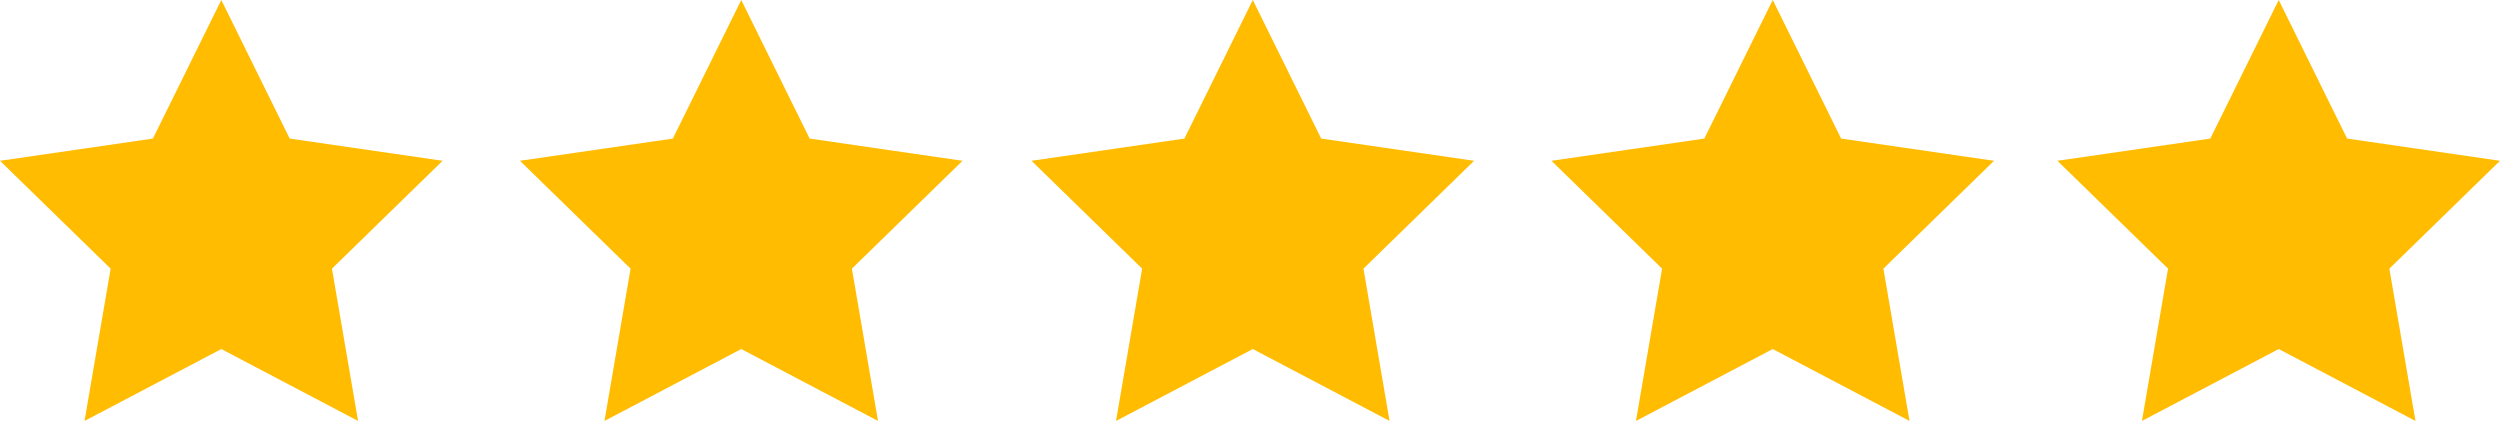 <svg xmlns="http://www.w3.org/2000/svg" viewBox="0 0 894.33 150.58"><defs><style>.cls-1{fill:#ffbc00;}</style></defs><title>Asset 3</title><g id="Layer_2" data-name="Layer 2"><g id="Layer_1-2" data-name="Layer 1"><polygon class="cls-1" points="79.17 0 103.63 49.57 158.33 57.52 118.75 96.1 128.09 150.58 79.17 124.86 30.24 150.58 39.58 96.1 0 57.52 54.7 49.57 79.17 0"/><polygon class="cls-1" points="265.17 0 289.63 49.57 344.33 57.52 304.75 96.1 314.09 150.58 265.17 124.86 216.24 150.58 225.58 96.1 186 57.52 240.7 49.57 265.17 0"/><polygon class="cls-1" points="448.17 0 472.63 49.57 527.33 57.52 487.75 96.1 497.09 150.58 448.17 124.86 399.24 150.58 408.58 96.1 369 57.52 423.7 49.57 448.17 0"/><polygon class="cls-1" points="634.17 0 658.63 49.57 713.33 57.52 673.75 96.1 683.09 150.58 634.17 124.86 585.24 150.58 594.58 96.1 555 57.52 609.7 49.57 634.17 0"/><polygon class="cls-1" points="815.17 0 839.63 49.57 894.33 57.52 854.75 96.1 864.09 150.58 815.17 124.86 766.24 150.58 775.58 96.1 736 57.52 790.7 49.57 815.17 0"/></g></g></svg>